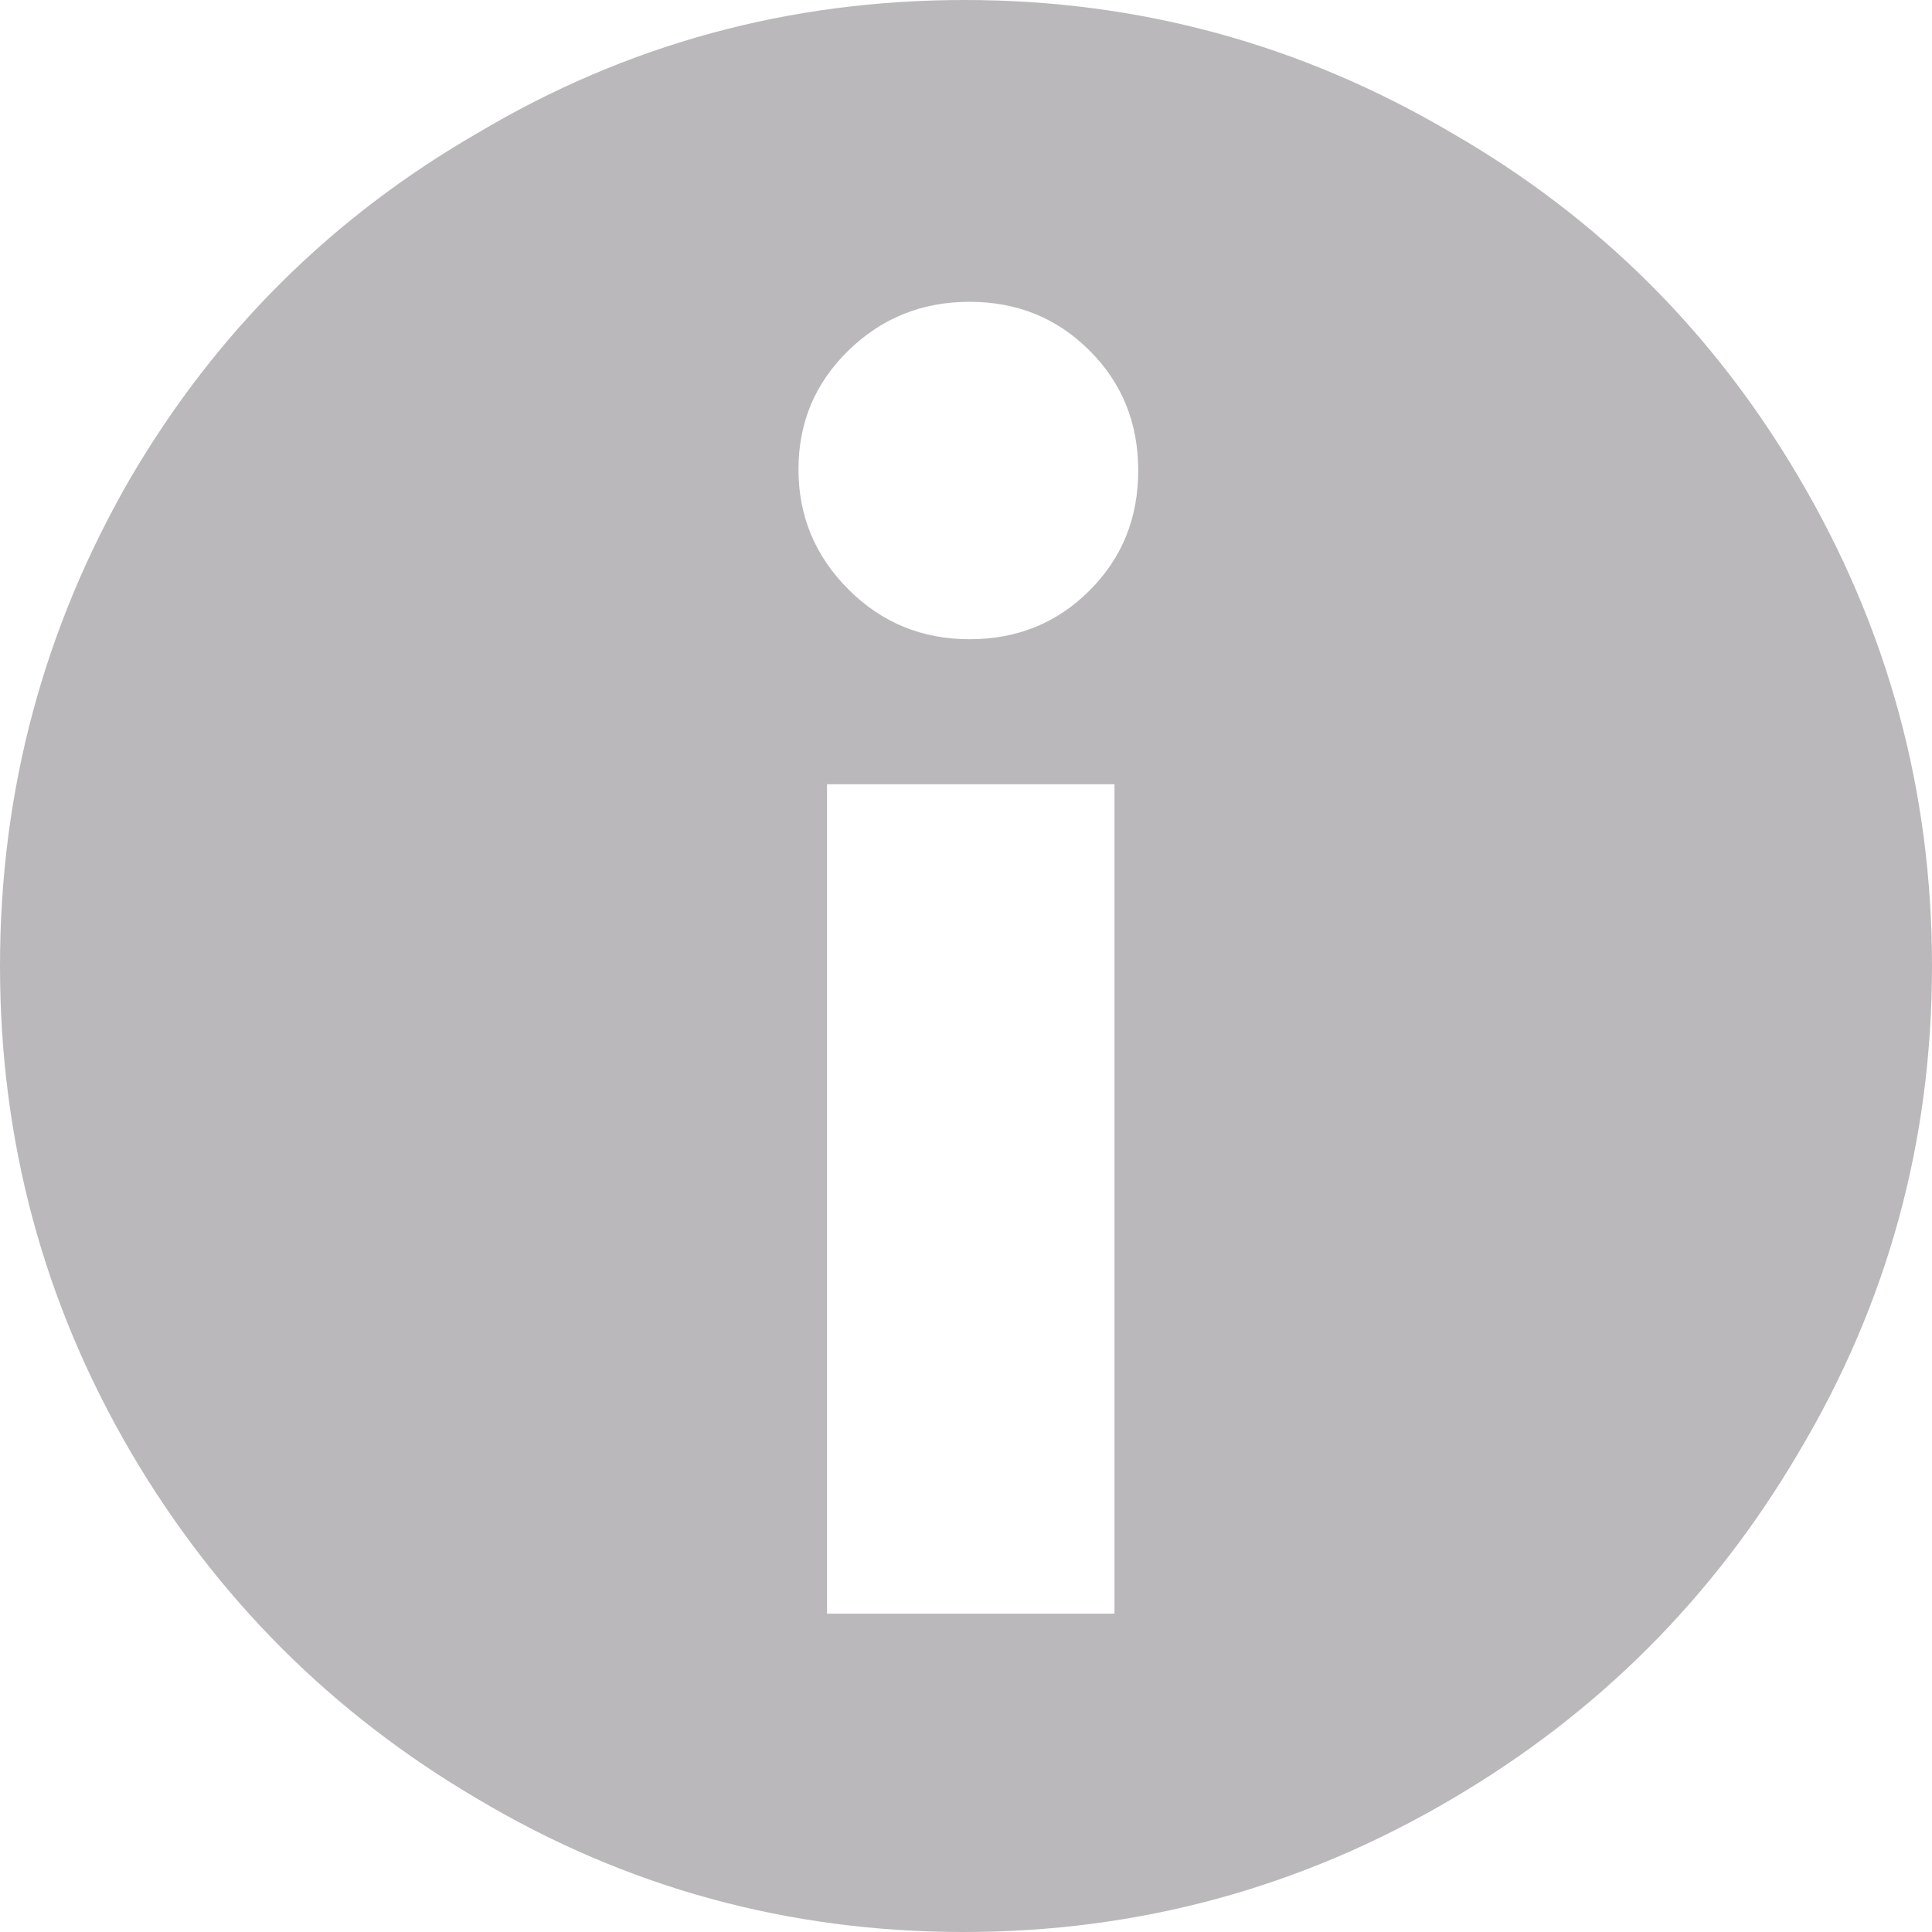 <svg width="14" height="14" viewBox="0 0 14 14" fill="none" xmlns="http://www.w3.org/2000/svg">
<path d="M8.076 11.693V5.683H5.993V11.693H8.076ZM7.026 4.632C7.37 4.632 7.66 4.515 7.895 4.279C8.131 4.044 8.248 3.754 8.248 3.41C8.248 3.065 8.131 2.775 7.895 2.54C7.66 2.305 7.37 2.187 7.026 2.187C6.681 2.187 6.389 2.305 6.148 2.54C5.907 2.775 5.786 3.062 5.786 3.401C5.786 3.74 5.907 4.03 6.148 4.271C6.389 4.512 6.681 4.632 7.026 4.632ZM6.991 0C8.254 0 9.431 0.321 10.521 0.964C11.578 1.573 12.416 2.405 13.036 3.461C13.679 4.552 14 5.731 14 7C14 8.269 13.679 9.442 13.036 10.521C12.416 11.578 11.578 12.416 10.521 13.036C9.431 13.679 8.251 14 6.983 14C5.714 14 4.54 13.679 3.461 13.036C2.405 12.416 1.567 11.578 0.947 10.521C0.316 9.442 0 8.269 0 7C0 5.731 0.316 4.552 0.947 3.461C1.567 2.405 2.405 1.573 3.461 0.964C4.54 0.321 5.717 0 6.991 0Z" fill="#BAB8BB"/>
</svg>

